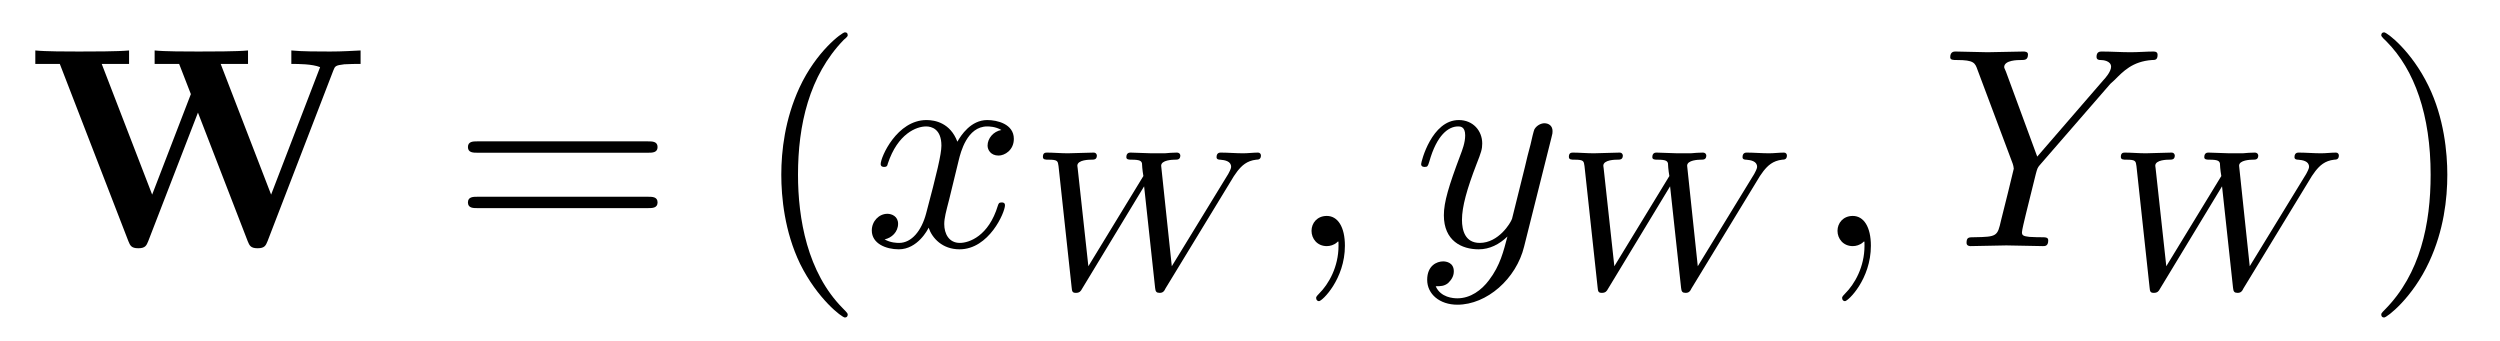 <?xml version="1.0" encoding="UTF-8"?>
<svg xmlns="http://www.w3.org/2000/svg" xmlns:xlink="http://www.w3.org/1999/xlink" width="110pt" height="15pt" viewBox="0 0 110 15" version="1.1">
<defs>
<g>
<symbol overflow="visible" id="glyph0-0">
<path style="stroke:none;" d=""/>
</symbol>
<symbol overflow="visible" id="glyph0-1">
<path style="stroke:none;" d="M 13.406 -7.719 C 13.484 -7.922 13.5 -7.953 13.891 -8 C 14.141 -8.016 14.406 -8.016 14.609 -8.016 L 14.609 -8.609 C 14.266 -8.594 13.828 -8.562 13.266 -8.562 C 12.781 -8.562 12 -8.562 11.562 -8.609 L 11.562 -8.016 C 11.875 -8.016 12.469 -8.016 12.828 -7.875 L 10.672 -2.266 L 8.453 -8.016 L 9.656 -8.016 L 9.656 -8.609 C 9.188 -8.562 8 -8.562 7.469 -8.562 C 6.969 -8.562 5.984 -8.562 5.547 -8.609 L 5.547 -8.016 L 6.625 -8.016 L 7.141 -6.688 L 5.438 -2.266 L 3.219 -8.016 L 4.422 -8.016 L 4.422 -8.609 C 3.938 -8.562 2.766 -8.562 2.219 -8.562 C 1.734 -8.562 0.734 -8.562 0.297 -8.609 L 0.297 -8.016 L 1.375 -8.016 L 4.391 -0.219 C 4.469 -0.031 4.516 0.094 4.828 0.094 C 5.141 0.094 5.188 -0.031 5.266 -0.219 L 7.453 -5.875 L 9.641 -0.219 C 9.719 -0.031 9.766 0.094 10.078 0.094 C 10.391 0.094 10.438 -0.031 10.516 -0.219 Z M 13.406 -7.719 "/>
</symbol>
<symbol overflow="visible" id="glyph1-0">
<path style="stroke:none;" d=""/>
</symbol>
<symbol overflow="visible" id="glyph1-1">
<path style="stroke:none;" d="M 8.625 -4.109 C 8.812 -4.109 9.047 -4.109 9.047 -4.359 C 9.047 -4.609 8.812 -4.609 8.625 -4.609 L 1.109 -4.609 C 0.938 -4.609 0.703 -4.609 0.703 -4.359 C 0.703 -4.109 0.938 -4.109 1.125 -4.109 Z M 8.625 -1.672 C 8.812 -1.672 9.047 -1.672 9.047 -1.922 C 9.047 -2.172 8.812 -2.172 8.625 -2.172 L 1.125 -2.172 C 0.938 -2.172 0.703 -2.172 0.703 -1.922 C 0.703 -1.672 0.938 -1.672 1.109 -1.672 Z M 8.625 -1.672 "/>
</symbol>
<symbol overflow="visible" id="glyph1-2">
<path style="stroke:none;" d="M 4.156 3.016 C 4.156 2.969 4.156 2.953 3.938 2.734 C 2.375 1.156 1.969 -1.219 1.969 -3.141 C 1.969 -5.312 2.453 -7.5 3.984 -9.078 C 4.156 -9.219 4.156 -9.25 4.156 -9.281 C 4.156 -9.375 4.109 -9.406 4.031 -9.406 C 3.906 -9.406 2.766 -8.562 2.031 -6.969 C 1.391 -5.578 1.234 -4.188 1.234 -3.141 C 1.234 -2.156 1.375 -0.641 2.062 0.781 C 2.828 2.328 3.906 3.141 4.031 3.141 C 4.109 3.141 4.156 3.094 4.156 3.016 Z M 4.156 3.016 "/>
</symbol>
<symbol overflow="visible" id="glyph1-3">
<path style="stroke:none;" d="M 3.625 -3.141 C 3.625 -4.109 3.484 -5.641 2.797 -7.047 C 2.047 -8.594 0.969 -9.406 0.844 -9.406 C 0.766 -9.406 0.719 -9.359 0.719 -9.281 C 0.719 -9.25 0.719 -9.219 0.953 -9 C 2.188 -7.75 2.891 -5.766 2.891 -3.141 C 2.891 -0.984 2.438 1.219 0.875 2.797 C 0.719 2.953 0.719 2.969 0.719 3.016 C 0.719 3.094 0.766 3.141 0.844 3.141 C 0.969 3.141 2.094 2.281 2.828 0.688 C 3.469 -0.688 3.625 -2.078 3.625 -3.141 Z M 3.625 -3.141 "/>
</symbol>
<symbol overflow="visible" id="glyph2-0">
<path style="stroke:none;" d=""/>
</symbol>
<symbol overflow="visible" id="glyph2-1">
<path style="stroke:none;" d="M 4.188 -3.797 C 4.266 -4.109 4.547 -5.266 5.438 -5.266 C 5.5 -5.266 5.797 -5.266 6.062 -5.109 C 5.703 -5.047 5.453 -4.734 5.453 -4.422 C 5.453 -4.234 5.594 -3.984 5.938 -3.984 C 6.203 -3.984 6.609 -4.219 6.609 -4.719 C 6.609 -5.375 5.875 -5.547 5.438 -5.547 C 4.719 -5.547 4.281 -4.875 4.125 -4.594 C 3.812 -5.422 3.141 -5.547 2.766 -5.547 C 1.469 -5.547 0.75 -3.922 0.75 -3.609 C 0.75 -3.484 0.875 -3.484 0.906 -3.484 C 1 -3.484 1.047 -3.516 1.062 -3.625 C 1.5 -4.953 2.328 -5.266 2.75 -5.266 C 2.984 -5.266 3.422 -5.156 3.422 -4.422 C 3.422 -4.047 3.219 -3.203 2.75 -1.438 C 2.547 -0.672 2.109 -0.141 1.562 -0.141 C 1.484 -0.141 1.188 -0.141 0.922 -0.297 C 1.234 -0.359 1.516 -0.625 1.516 -0.984 C 1.516 -1.312 1.234 -1.422 1.047 -1.422 C 0.672 -1.422 0.359 -1.094 0.359 -0.688 C 0.359 -0.109 0.984 0.141 1.547 0.141 C 2.375 0.141 2.828 -0.734 2.859 -0.812 C 3.016 -0.344 3.469 0.141 4.219 0.141 C 5.516 0.141 6.219 -1.484 6.219 -1.797 C 6.219 -1.922 6.109 -1.922 6.078 -1.922 C 5.953 -1.922 5.938 -1.875 5.906 -1.781 C 5.5 -0.438 4.641 -0.141 4.234 -0.141 C 3.75 -0.141 3.547 -0.547 3.547 -0.969 C 3.547 -1.234 3.625 -1.516 3.766 -2.062 Z M 4.188 -3.797 "/>
</symbol>
<symbol overflow="visible" id="glyph2-2">
<path style="stroke:none;" d="M 2.547 -0.016 C 2.547 -0.844 2.234 -1.328 1.75 -1.328 C 1.328 -1.328 1.078 -1.016 1.078 -0.672 C 1.078 -0.328 1.328 0 1.75 0 C 1.891 0 2.062 -0.047 2.188 -0.156 C 2.219 -0.188 2.234 -0.203 2.25 -0.203 C 2.266 -0.203 2.266 -0.188 2.266 -0.016 C 2.266 0.922 1.828 1.672 1.422 2.078 C 1.281 2.219 1.281 2.25 1.281 2.281 C 1.281 2.375 1.344 2.422 1.406 2.422 C 1.547 2.422 2.547 1.453 2.547 -0.016 Z M 2.547 -0.016 "/>
</symbol>
<symbol overflow="visible" id="glyph2-3">
<path style="stroke:none;" d="M 6.094 -4.781 C 6.141 -4.953 6.141 -4.984 6.141 -5.062 C 6.141 -5.297 5.969 -5.406 5.781 -5.406 C 5.656 -5.406 5.453 -5.328 5.344 -5.141 C 5.312 -5.078 5.219 -4.688 5.172 -4.469 C 5.078 -4.141 5 -3.797 4.922 -3.469 L 4.359 -1.203 C 4.297 -1.016 3.766 -0.141 2.938 -0.141 C 2.297 -0.141 2.156 -0.688 2.156 -1.156 C 2.156 -1.734 2.375 -2.516 2.797 -3.609 C 3 -4.125 3.047 -4.266 3.047 -4.516 C 3.047 -5.078 2.641 -5.547 2.016 -5.547 C 0.828 -5.547 0.359 -3.719 0.359 -3.609 C 0.359 -3.484 0.484 -3.484 0.516 -3.484 C 0.641 -3.484 0.656 -3.516 0.719 -3.719 C 1.047 -4.891 1.562 -5.266 1.984 -5.266 C 2.078 -5.266 2.297 -5.266 2.297 -4.875 C 2.297 -4.547 2.172 -4.234 2.078 -3.984 C 1.578 -2.656 1.359 -1.938 1.359 -1.359 C 1.359 -0.234 2.141 0.141 2.891 0.141 C 3.375 0.141 3.797 -0.078 4.156 -0.422 C 3.984 0.219 3.844 0.844 3.344 1.5 C 3.016 1.938 2.531 2.297 1.953 2.297 C 1.781 2.297 1.219 2.266 1 1.766 C 1.203 1.766 1.375 1.766 1.547 1.625 C 1.672 1.5 1.797 1.344 1.797 1.109 C 1.797 0.719 1.453 0.672 1.328 0.672 C 1.047 0.672 0.625 0.859 0.625 1.484 C 0.625 2.109 1.172 2.578 1.953 2.578 C 3.25 2.578 4.547 1.438 4.891 0.016 Z M 6.094 -4.781 "/>
</symbol>
<symbol overflow="visible" id="glyph2-4">
<path style="stroke:none;" d="M 7.484 -7.141 L 7.672 -7.312 C 8.047 -7.688 8.453 -8.125 9.312 -8.188 C 9.453 -8.188 9.562 -8.188 9.562 -8.422 C 9.562 -8.516 9.5 -8.562 9.391 -8.562 C 9.078 -8.562 8.703 -8.531 8.375 -8.531 C 7.953 -8.531 7.516 -8.562 7.109 -8.562 C 7.031 -8.562 6.875 -8.562 6.875 -8.328 C 6.875 -8.188 7 -8.188 7.062 -8.188 C 7.156 -8.188 7.516 -8.156 7.516 -7.891 C 7.516 -7.672 7.234 -7.359 7.172 -7.297 L 4.266 -3.938 L 2.891 -7.672 C 2.812 -7.844 2.812 -7.859 2.812 -7.875 C 2.812 -8.188 3.422 -8.188 3.547 -8.188 C 3.719 -8.188 3.859 -8.188 3.859 -8.438 C 3.859 -8.562 3.703 -8.562 3.656 -8.562 C 3.312 -8.562 2.438 -8.531 2.078 -8.531 C 1.766 -8.531 0.984 -8.562 0.672 -8.562 C 0.609 -8.562 0.438 -8.562 0.438 -8.312 C 0.438 -8.188 0.562 -8.188 0.734 -8.188 C 1.484 -8.188 1.531 -8.062 1.641 -7.75 L 3.188 -3.625 C 3.203 -3.594 3.234 -3.453 3.234 -3.406 C 3.234 -3.375 2.734 -1.359 2.672 -1.125 C 2.516 -0.438 2.5 -0.406 1.5 -0.391 C 1.25 -0.391 1.156 -0.391 1.156 -0.141 C 1.156 0 1.312 0 1.328 0 C 1.688 0 2.562 -0.031 2.906 -0.031 C 3.266 -0.031 4.172 0 4.516 0 C 4.609 0 4.75 0 4.75 -0.25 C 4.75 -0.391 4.641 -0.391 4.406 -0.391 C 4.375 -0.391 4.141 -0.391 3.922 -0.406 C 3.656 -0.438 3.594 -0.469 3.594 -0.609 C 3.594 -0.703 3.703 -1.141 3.766 -1.406 L 4.203 -3.172 C 4.266 -3.406 4.281 -3.453 4.375 -3.562 Z M 7.484 -7.141 "/>
</symbol>
<symbol overflow="visible" id="glyph3-0">
<path style="stroke:none;" d=""/>
</symbol>
<symbol overflow="visible" id="glyph3-1">
<path style="stroke:none;" d="M 9.094 -4.969 L 9.25 -5.188 C 9.438 -5.422 9.656 -5.641 10.078 -5.688 C 10.172 -5.688 10.281 -5.703 10.281 -5.875 C 10.281 -5.938 10.234 -6 10.156 -6 C 9.953 -6 9.703 -5.969 9.5 -5.969 C 9.188 -5.969 8.812 -6 8.516 -6 C 8.469 -6 8.328 -6 8.328 -5.797 C 8.328 -5.688 8.453 -5.688 8.484 -5.688 C 8.688 -5.672 8.969 -5.625 8.969 -5.375 C 8.969 -5.281 8.875 -5.125 8.844 -5.062 L 6.359 -1 L 5.891 -5.422 C 5.891 -5.672 6.391 -5.688 6.5 -5.688 C 6.609 -5.688 6.734 -5.688 6.734 -5.875 C 6.734 -5.891 6.719 -6 6.578 -6 C 6.422 -6 6.203 -5.984 6.047 -5.969 C 5.859 -5.969 5.641 -5.969 5.469 -5.969 C 5.266 -5.969 4.734 -6 4.547 -6 C 4.5 -6 4.359 -6 4.359 -5.797 C 4.359 -5.688 4.484 -5.688 4.594 -5.688 C 4.969 -5.688 5.016 -5.625 5.047 -5.531 C 5.047 -5.484 5.062 -5.234 5.109 -4.969 L 2.688 -1 L 2.219 -5.297 C 2.219 -5.328 2.203 -5.422 2.203 -5.422 C 2.203 -5.688 2.75 -5.688 2.812 -5.688 C 2.938 -5.688 3.062 -5.688 3.062 -5.875 C 3.062 -5.906 3.031 -6 2.922 -6 C 2.656 -6 2.031 -5.969 1.781 -5.969 C 1.5 -5.969 1.125 -6 0.859 -6 C 0.766 -6 0.688 -5.969 0.688 -5.812 C 0.688 -5.688 0.797 -5.688 0.938 -5.688 C 1.344 -5.688 1.344 -5.625 1.375 -5.406 L 1.953 -0.062 C 1.969 0.109 1.984 0.172 2.141 0.172 C 2.297 0.172 2.359 0.094 2.406 0 L 5.141 -4.516 L 5.625 -0.047 C 5.641 0.125 5.688 0.172 5.828 0.172 C 5.969 0.172 6.031 0.094 6.078 -0.016 Z M 9.094 -4.969 "/>
</symbol>
</g>
</defs>
<g id="surface1">
<g style="fill:rgb(0%,0%,0%);fill-opacity:1;">
  <use xlink:href="#glyph0-1" x="1.257" y="10.829"/>
</g>
<g style="fill:rgb(0%,0%,0%);fill-opacity:1;">
  <use xlink:href="#glyph1-1" x="19.886" y="10.829"/>
</g>
<g style="fill:rgb(0%,0%,0%);fill-opacity:1;">
  <use xlink:href="#glyph1-2" x="33.143" y="10.829"/>
</g>
<g style="fill:rgb(0%,0%,0%);fill-opacity:1;">
  <use xlink:href="#glyph2-1" x="38" y="10.829"/>
</g>
<g style="fill:rgb(0%,0%,0%);fill-opacity:1;">
  <use xlink:href="#glyph3-1" x="45.2" y="12.714"/>
</g>
<g style="fill:rgb(0%,0%,0%);fill-opacity:1;">
  <use xlink:href="#glyph2-2" x="56.629" y="10.829"/>
</g>
<g style="fill:rgb(0%,0%,0%);fill-opacity:1;">
  <use xlink:href="#glyph2-3" x="62.171" y="10.829"/>
</g>
<g style="fill:rgb(0%,0%,0%);fill-opacity:1;">
  <use xlink:href="#glyph3-1" x="68.343" y="12.714"/>
</g>
<g style="fill:rgb(0%,0%,0%);fill-opacity:1;">
  <use xlink:href="#glyph2-2" x="79.772" y="10.829"/>
</g>
<g style="fill:rgb(0%,0%,0%);fill-opacity:1;">
  <use xlink:href="#glyph2-4" x="85.372" y="10.829"/>
</g>
<g style="fill:rgb(0%,0%,0%);fill-opacity:1;">
  <use xlink:href="#glyph3-1" x="92.629" y="12.714"/>
</g>
<g style="fill:rgb(0%,0%,0%);fill-opacity:1;">
  <use xlink:href="#glyph1-3" x="104.057" y="10.829"/>
</g>
</g>
</svg>
